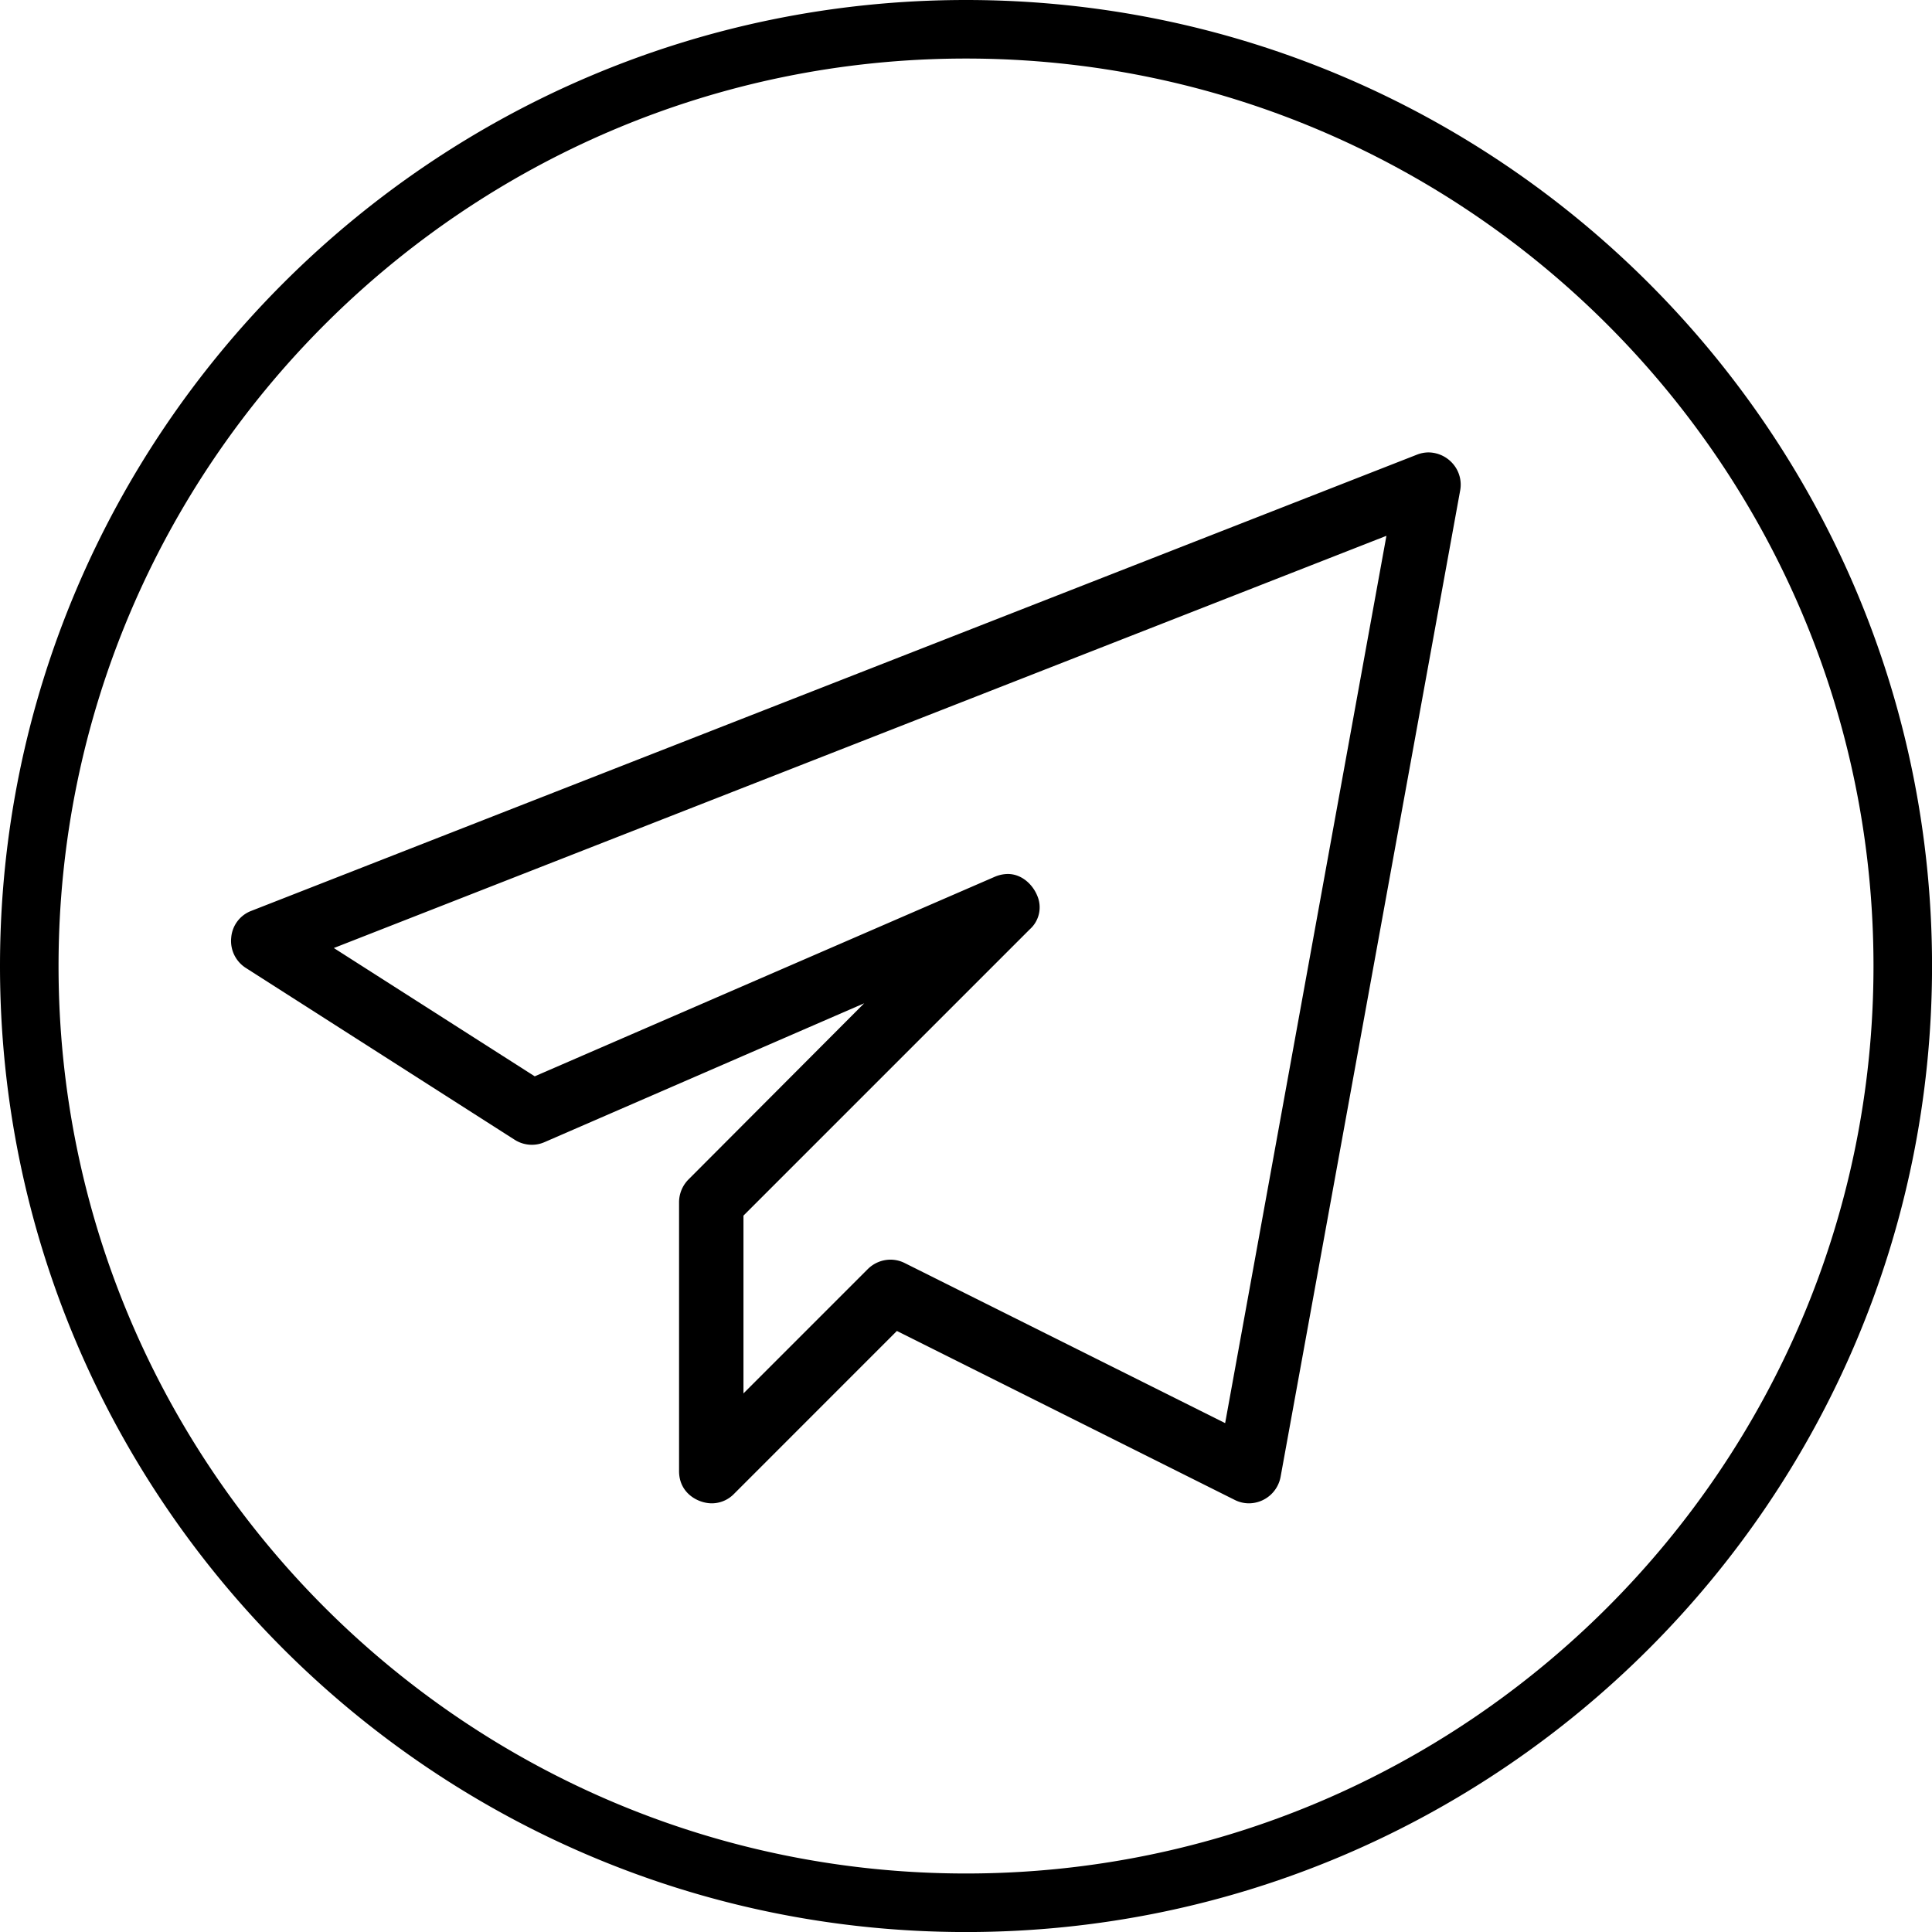 <?xml version="1.0" encoding="UTF-8"?> <svg xmlns="http://www.w3.org/2000/svg" id="regular" viewBox="0 0 494.99 494.99"><path d="M247.5,495C111,495,0,384,0,247.5S111,0,247.5,0,495,111,495,247.5,384,495,247.5,495Zm0-480C119.29,15,15,119.29,15,247.5S119.29,480,247.5,480,480,375.7,480,247.5,375.7,15,247.5,15ZM320,385.16a8.06,8.06,0,0,1-3.67-.88L229.79,341l-41.73,41.74a7.94,7.94,0,0,1-5.7,2.42c-3.48,0-8.38-2.56-8.38-8.25V308a8.3,8.3,0,0,1,2.43-5.83l45-45.12-81.85,35.55a8,8,0,0,1-3.28.7h0a8.19,8.19,0,0,1-4.44-1.3L63,248a8.19,8.19,0,0,1-3.76-7.77,8,8,0,0,1,5.17-6.87L363,116.5a8.21,8.21,0,0,1,3-.59,8.37,8.37,0,0,1,6.32,3,8.15,8.15,0,0,1,1.78,6.77l-46,252.66A8.29,8.29,0,0,1,320,385.16Zm-91.87-62.43a8.17,8.17,0,0,1,3.68.88l82.08,41,41.32-227.33L85.53,242.89,137,275.76,254.72,224.7a8.74,8.74,0,0,1,3.49-.78c3.61,0,6.36,2.74,7.49,5.45a7.53,7.53,0,0,1-1.86,8.72l-73.36,73.36V357l31.86-31.86A8.3,8.3,0,0,1,228.17,322.73Z"></path></svg> 